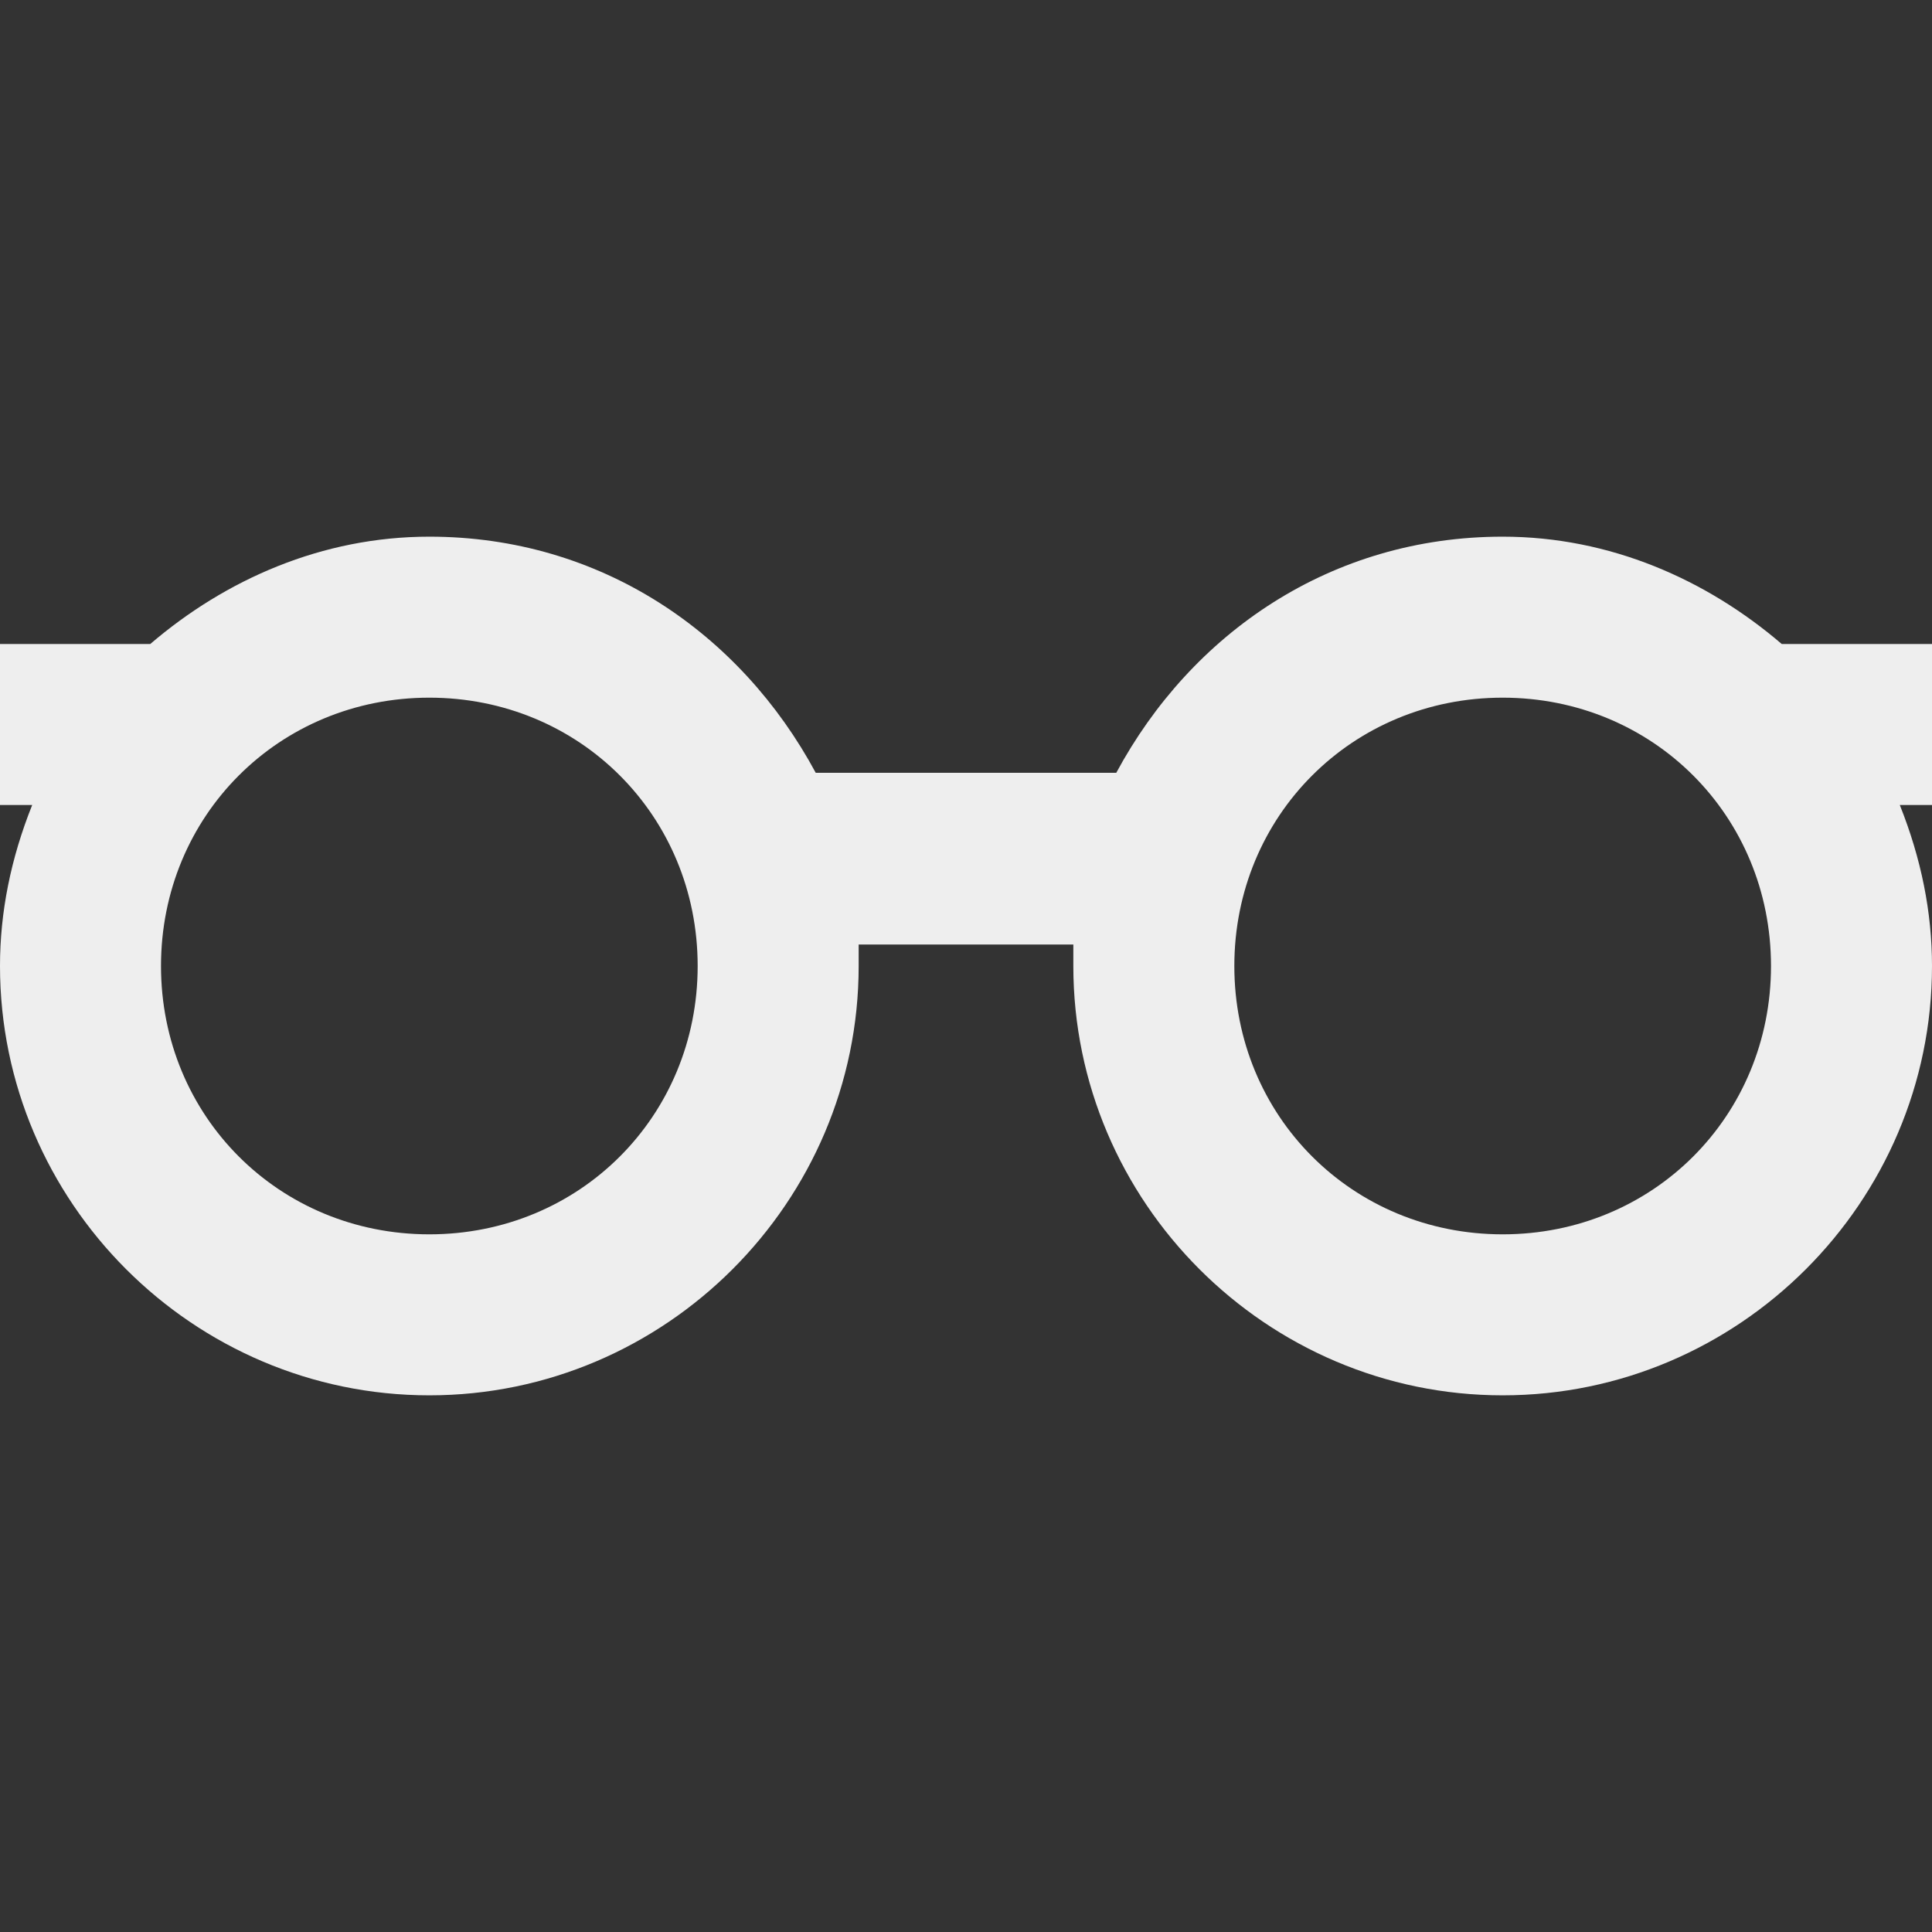 <svg xmlns="http://www.w3.org/2000/svg" xmlns:xlink="http://www.w3.org/1999/xlink" id="Layer_1" x="0px" y="0px" viewBox="0 0 18 18" style="enable-background:new 0 0 18 18;" xml:space="preserve"><rect x="0" y="0" width="18" height="18" fill="#333333" stroke="none"/><style type="text/css">	.st0{fill:#EEEEEE;}</style><path class="st0" d="M18,6h-1.4C15.9,5.4,15,5,14,5c-1.6,0-2.9,0.9-3.6,2.2H7.6C6.9,5.9,5.6,5,4,5C3,5,2.1,5.4,1.4,6H0v1.5h0.3 C0.1,8,0,8.5,0,9c0,2.2,1.8,4,4,4s4-1.8,4-4c0-0.1,0-0.2,0-0.2H10c0,0.1,0,0.2,0,0.2c0,2.2,1.8,4,4,4s4-1.8,4-4c0-0.5-0.1-1-0.3-1.5 H18V6z M4,11.5c-1.4,0-2.5-1.1-2.5-2.5c0-1.4,1.1-2.5,2.5-2.5S6.5,7.6,6.5,9C6.5,10.4,5.4,11.5,4,11.5z M14,11.5 c-1.4,0-2.5-1.1-2.5-2.5c0-1.4,1.1-2.5,2.5-2.5s2.5,1.1,2.5,2.5C16.5,10.4,15.4,11.5,14,11.5z"></path></svg>